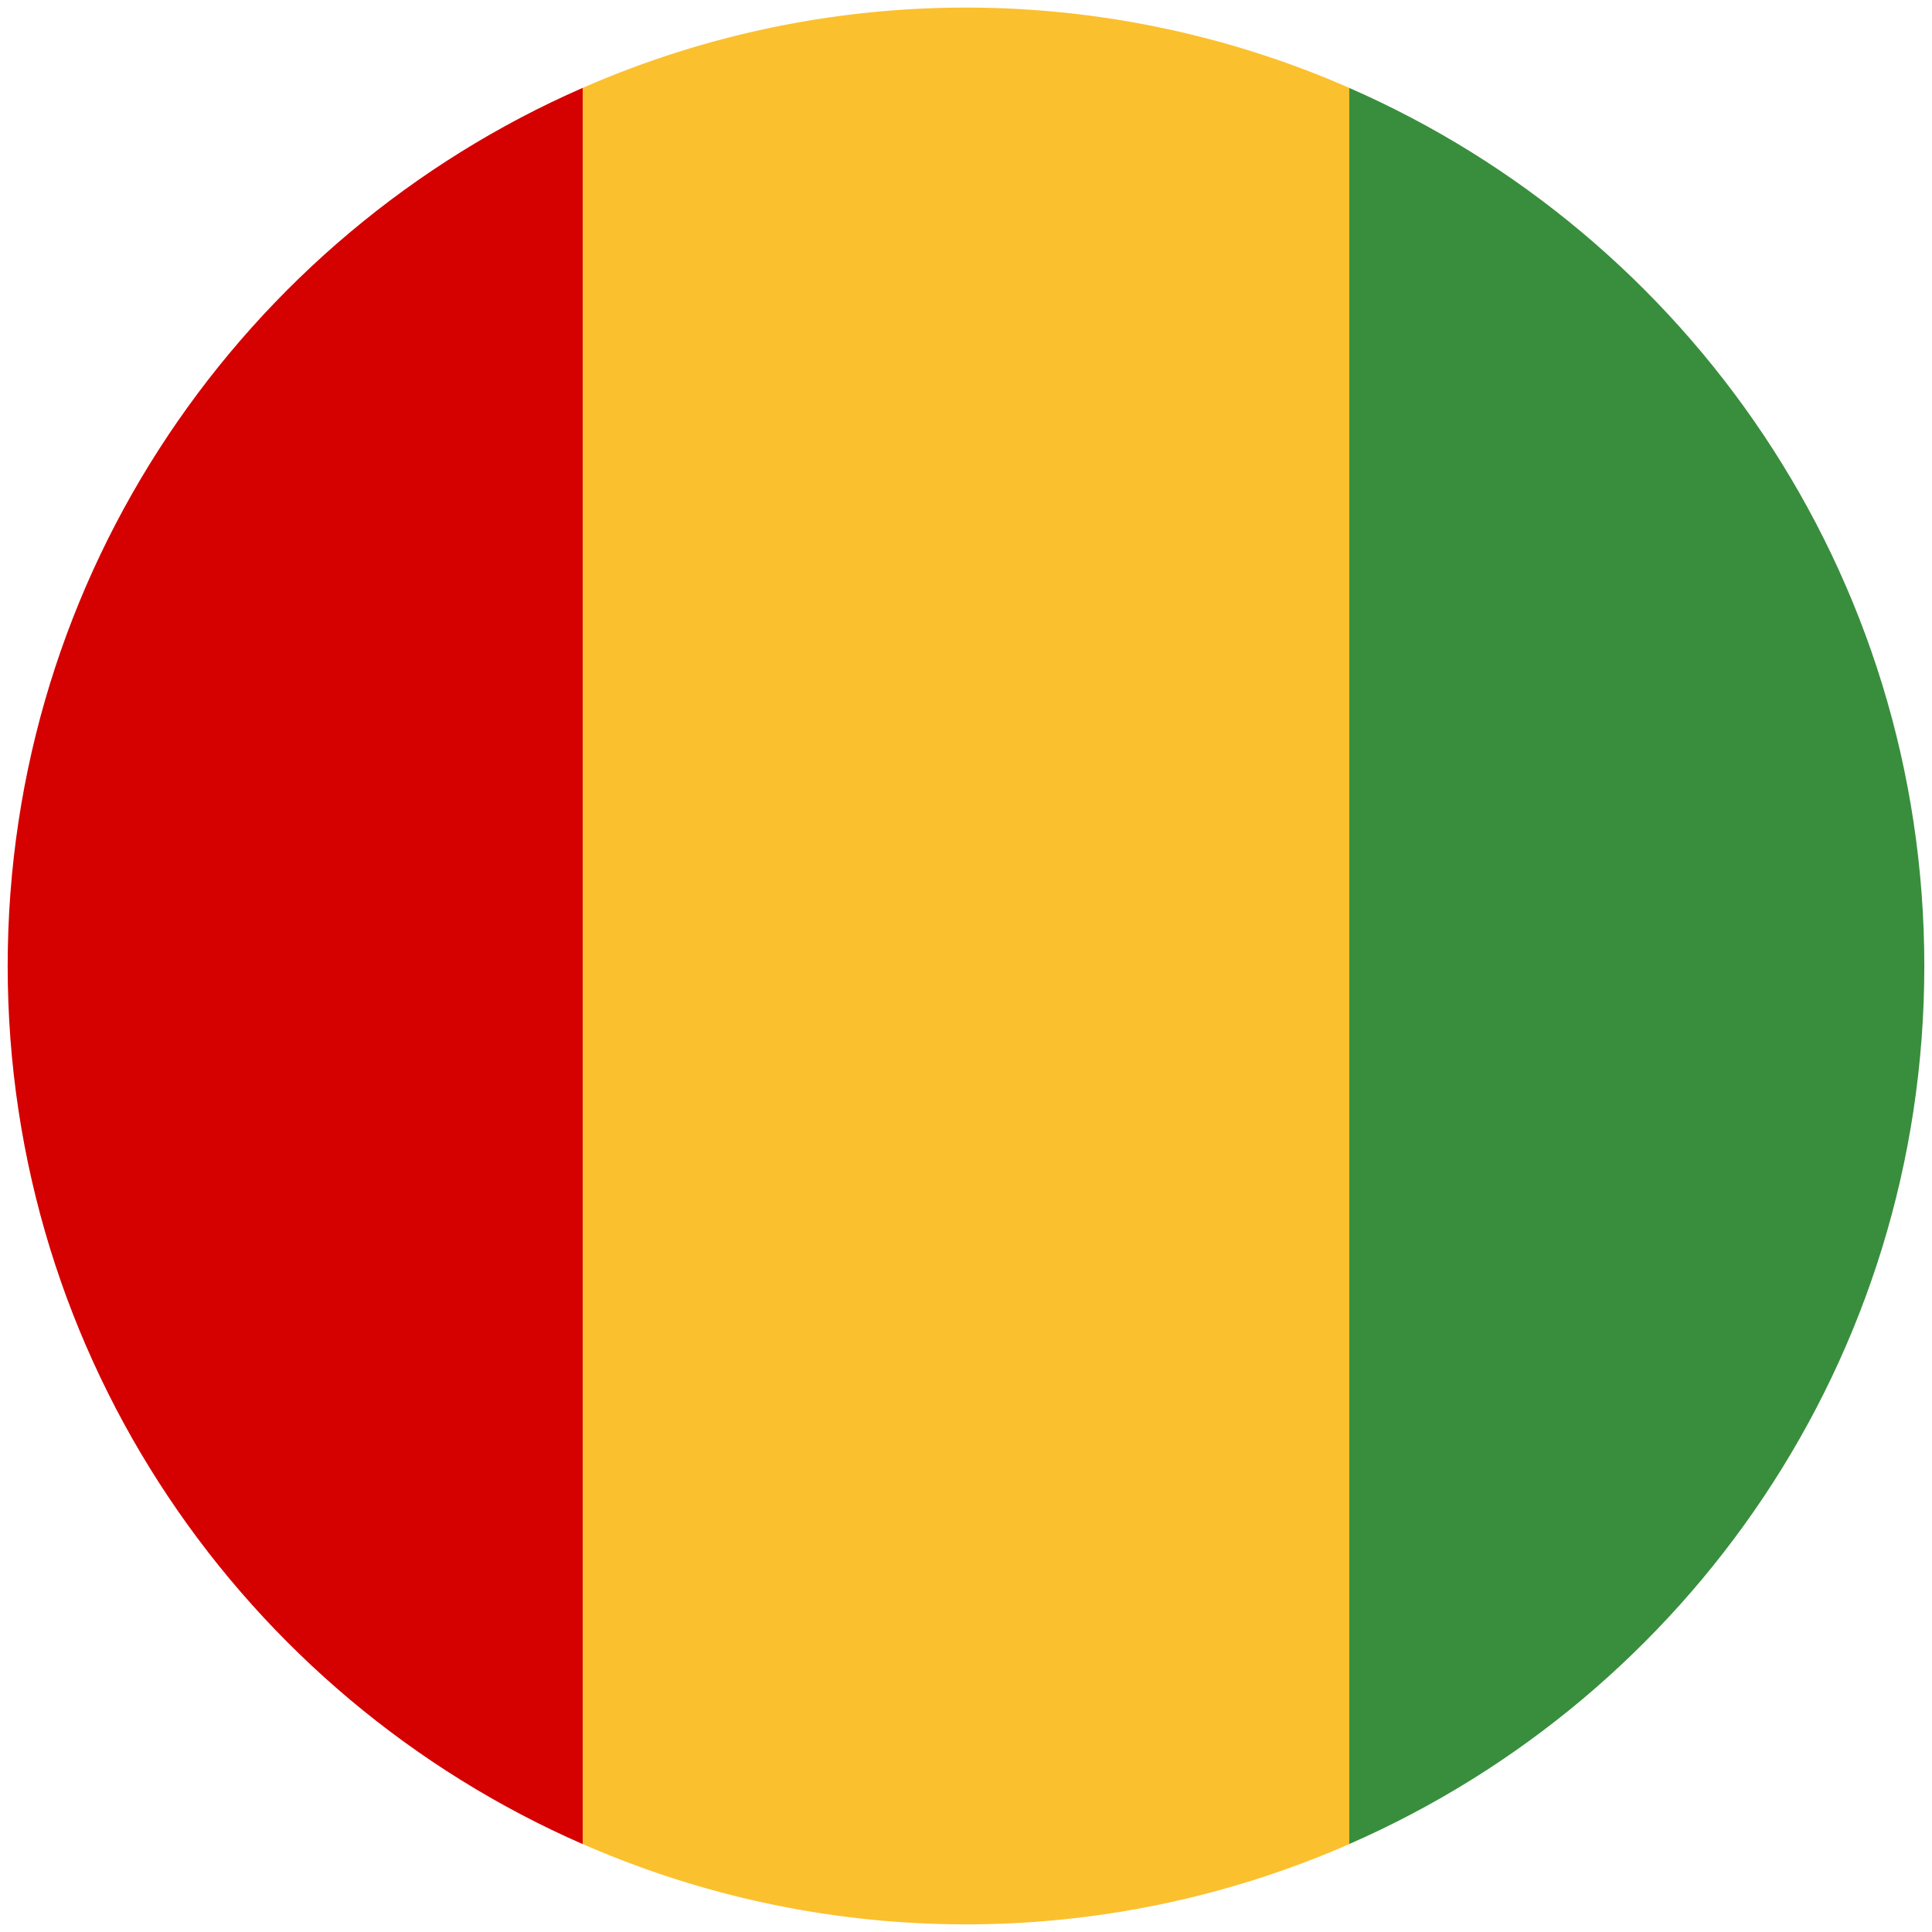 <svg viewBox="0 0 42 42" fill="none" xmlns="http://www.w3.org/2000/svg"><g clip-path="url(#clip0_1_22414)"><path d="M29.333 1.911a20.758 20.758 0 0 0-16.666 0v38.176a20.759 20.759 0 0 0 16.667.001V1.912Z" fill="#FBC02D"/><path d="M41.833 21c0-8.54-5.145-15.872-12.5-19.088v38.175c7.355-3.215 12.5-10.546 12.5-19.087Z" fill="#388E3C"/><path d="M.167 21c0 8.54 5.144 15.872 12.5 19.089V1.91C5.31 5.128.167 12.46.167 21Z" fill="#D50000"/></g><defs><clipPath id="clip0_1_22414"><path fill="#fff" d="M0 0h42v42H0z"/></clipPath></defs></svg>